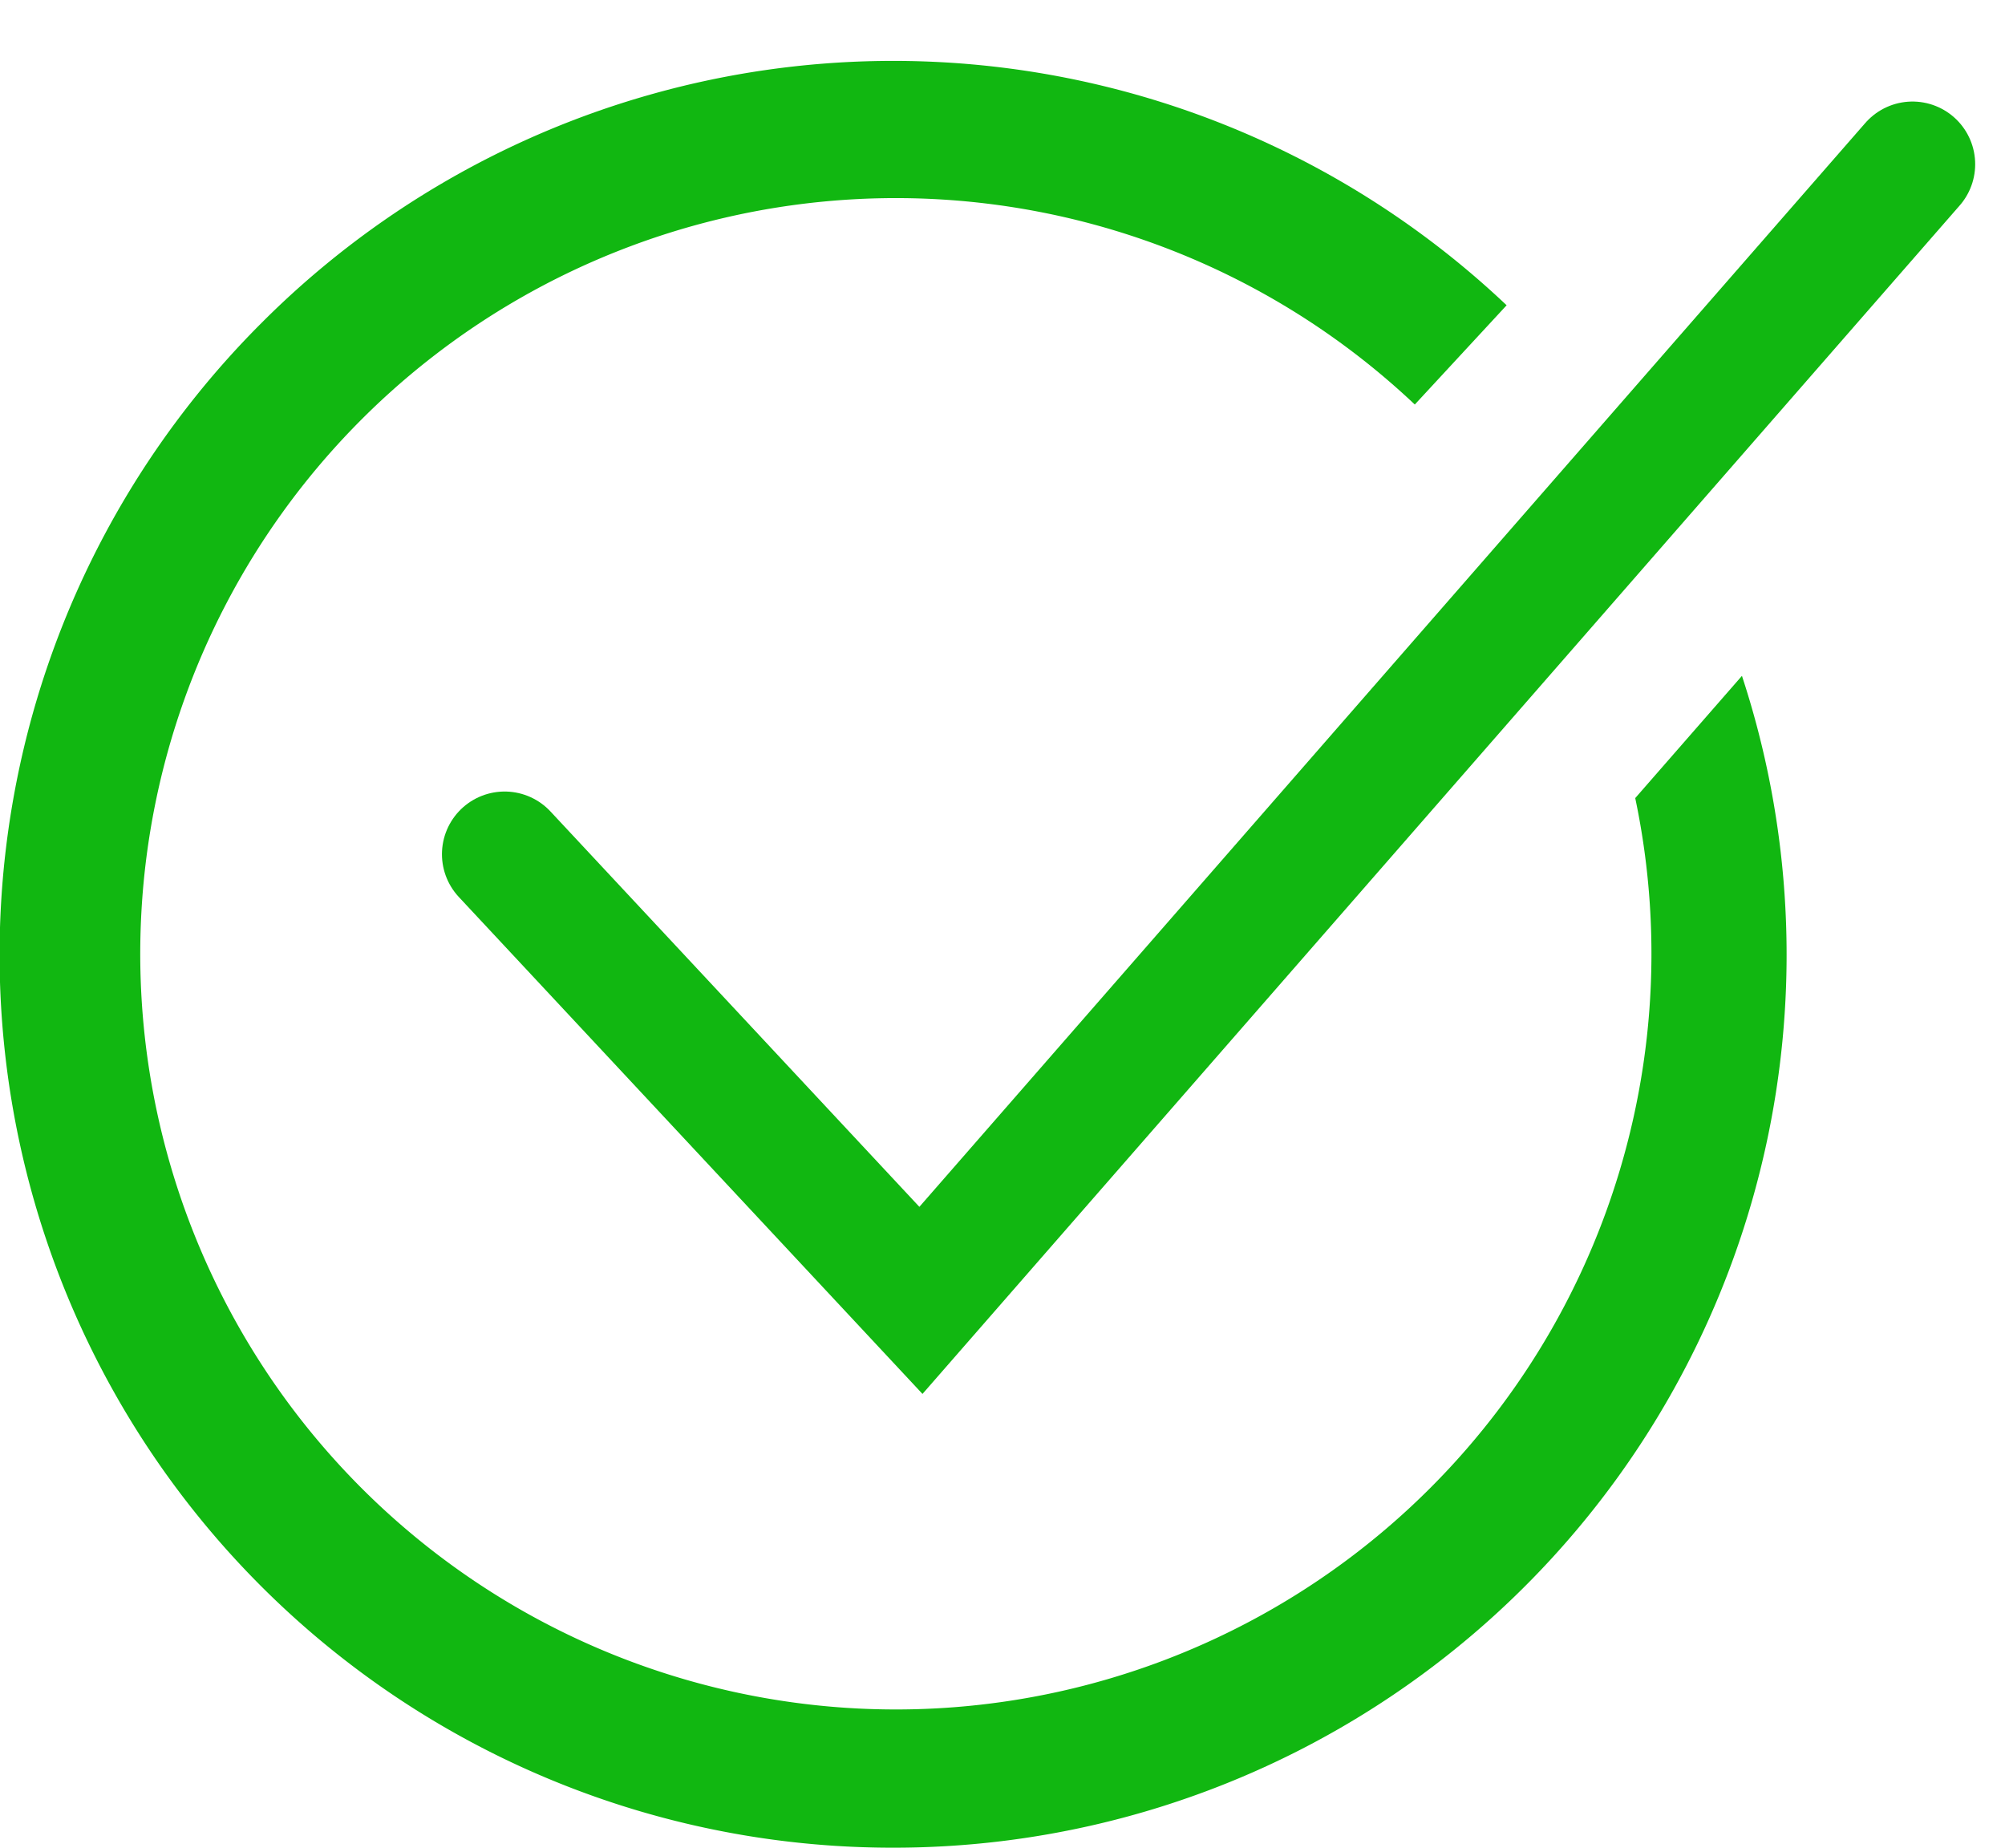 <svg xmlns="http://www.w3.org/2000/svg" width="63.979" height="58.953" viewBox="0 0 63.979 58.953"><defs><style>.a{fill:none;stroke:#11b711;stroke-linecap:round;stroke-width:4px;}.b{fill:#11b711;}</style></defs><g transform="translate(-304 -4424.047)"><path class="a" d="M497.659,2009.275l14.011,13.521,29.7-37.857" transform="translate(-71.717 2418.735) rotate(3)"/><path class="b" d="M18.5,52A28.49,28.49,0,0,1-1.652,3.348a28.473,28.473,0,0,1,39.728-.561L35.146,5.954A24.111,24.111,0,1,0,42.18,18.511l3.405-3.9A28.491,28.491,0,0,1,18.5,52Z" transform="translate(314 4431)"/></g></svg>